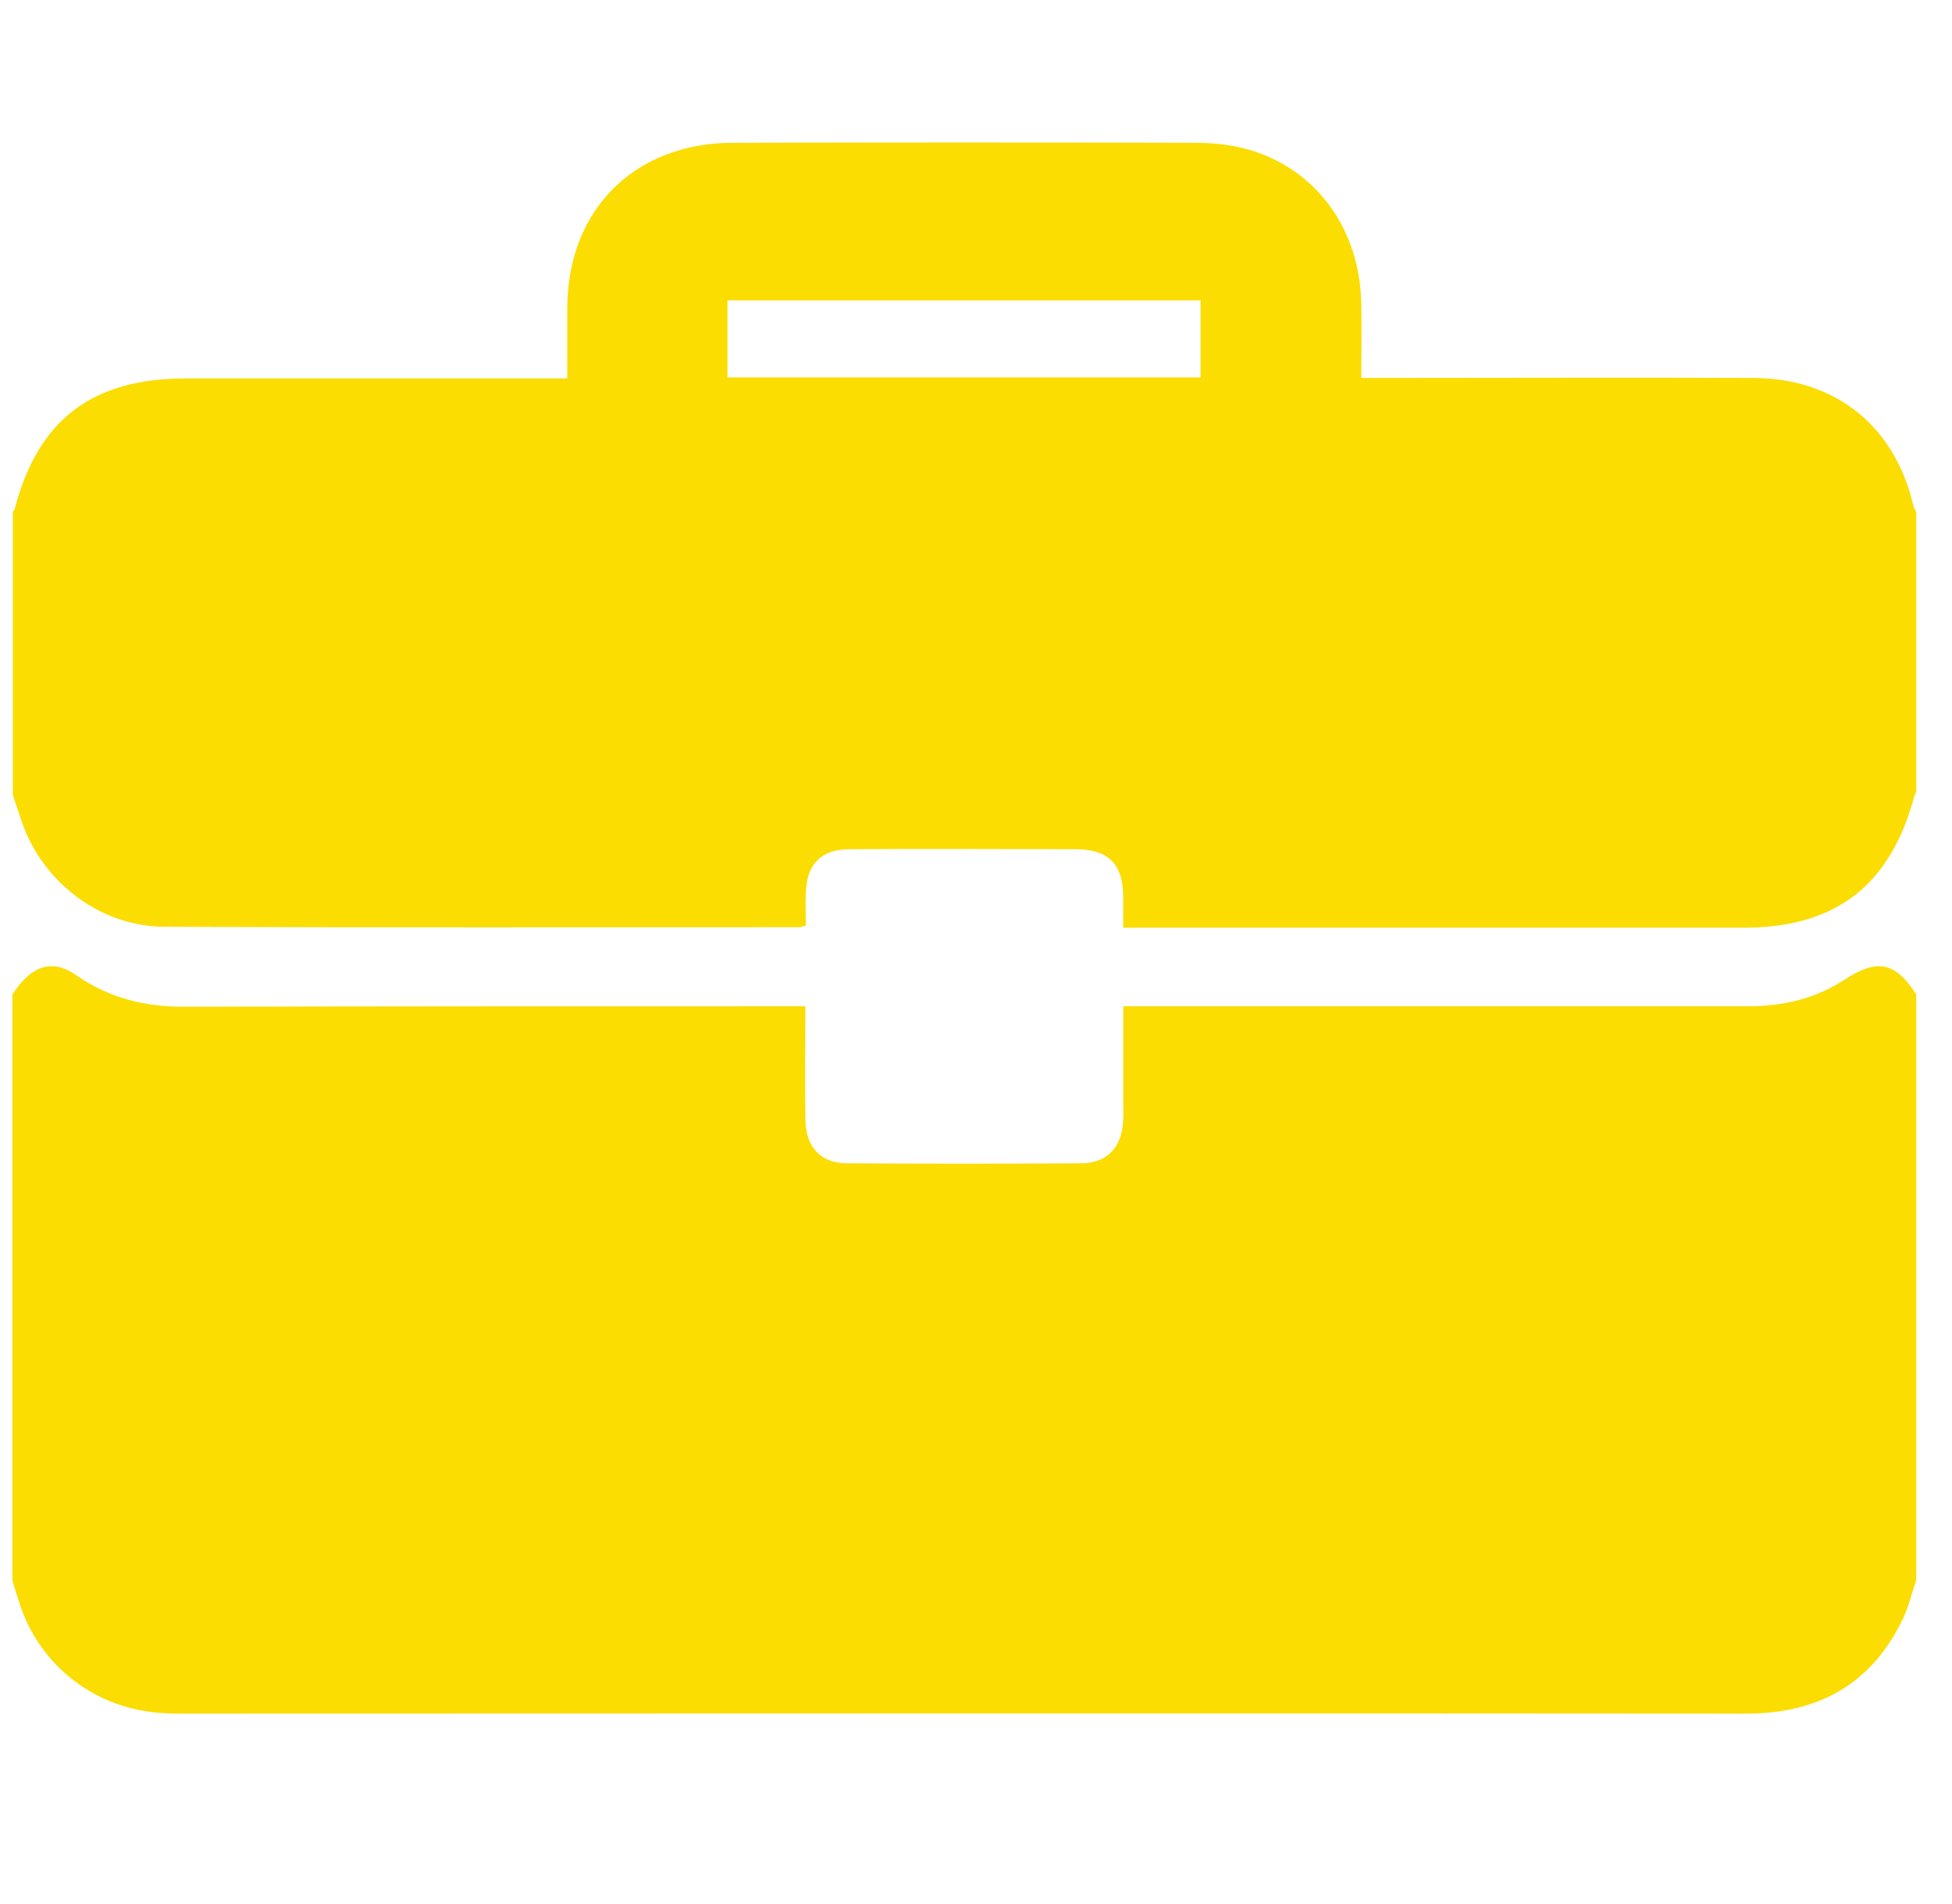 <svg width="41" height="40" viewBox="0 0 41 40" fill="none" xmlns="http://www.w3.org/2000/svg">
<g clip-path="url(#clip0_0_4198)">
<path d="M40.249 20.892C40.249 24.996 40.249 29.09 40.249 33.195C40.156 33.463 40.093 33.741 39.978 33.989C39.322 35.371 38.208 36 36.676 36C25.729 35.989 14.781 36 3.833 36C3.708 36 3.572 36 3.447 35.989C2.031 35.928 0.822 34.999 0.406 33.669C0.354 33.514 0.301 33.349 0.26 33.195C0.26 29.09 0.26 24.996 0.26 20.892C0.656 20.284 1.093 20.129 1.604 20.49C2.301 20.974 3.072 21.16 3.916 21.15C8.083 21.14 12.239 21.14 16.406 21.14C16.572 21.14 16.729 21.14 16.916 21.14C16.916 21.975 16.906 22.748 16.916 23.522C16.926 24.099 17.239 24.439 17.791 24.439C19.426 24.45 21.072 24.45 22.708 24.439C23.218 24.439 23.531 24.14 23.583 23.635C23.604 23.46 23.593 23.274 23.593 23.099C23.593 22.459 23.593 21.82 23.593 21.14C23.801 21.14 23.947 21.14 24.104 21.14C28.301 21.14 32.51 21.14 36.708 21.14C37.447 21.14 38.124 20.985 38.739 20.583C39.437 20.129 39.812 20.211 40.249 20.892Z" fill="#FBDD01"/>
<path d="M40.249 10.755C40.249 12.714 40.249 14.674 40.249 16.633C40.228 16.674 40.207 16.726 40.197 16.767C39.686 18.623 38.54 19.49 36.613 19.49C32.436 19.49 28.259 19.49 24.072 19.49C23.915 19.49 23.77 19.49 23.592 19.49C23.592 19.232 23.592 19.026 23.592 18.819C23.582 18.149 23.28 17.85 22.613 17.84C21.03 17.84 19.436 17.829 17.853 17.84C17.249 17.84 16.947 18.149 16.926 18.747C16.915 18.984 16.926 19.221 16.926 19.448C16.842 19.469 16.822 19.479 16.79 19.479C12.342 19.479 7.884 19.49 3.436 19.469C2.061 19.459 0.832 18.479 0.426 17.169C0.374 17.015 0.322 16.86 0.27 16.705C0.27 14.715 0.27 12.735 0.27 10.745C0.29 10.724 0.311 10.703 0.311 10.683C0.801 8.816 1.936 7.95 3.905 7.95C6.415 7.95 8.926 7.95 11.436 7.95C11.582 7.95 11.738 7.95 11.915 7.95C11.915 7.414 11.915 6.929 11.915 6.455C11.926 4.402 13.332 3 15.395 3C18.634 2.99 21.874 2.99 25.113 3C25.488 3 25.874 3.041 26.228 3.144C27.655 3.557 28.561 4.815 28.592 6.372C28.603 6.877 28.592 7.393 28.592 7.94C28.801 7.94 28.957 7.94 29.103 7.94C31.676 7.94 34.259 7.929 36.832 7.94C38.551 7.95 39.79 8.94 40.186 10.611C40.197 10.672 40.228 10.714 40.249 10.755ZM15.28 6.31C15.28 6.867 15.28 7.393 15.28 7.929C18.613 7.929 21.905 7.929 25.217 7.929C25.217 7.372 25.217 6.846 25.217 6.31C21.895 6.31 18.592 6.31 15.28 6.31Z" fill="#FBDD01"/>
</g>
<defs>
<clipPath id="clip0_0_4198">
<rect width="40" height="40" fill="white" transform="translate(0.25)"/>
</clipPath>
</defs>
</svg>
